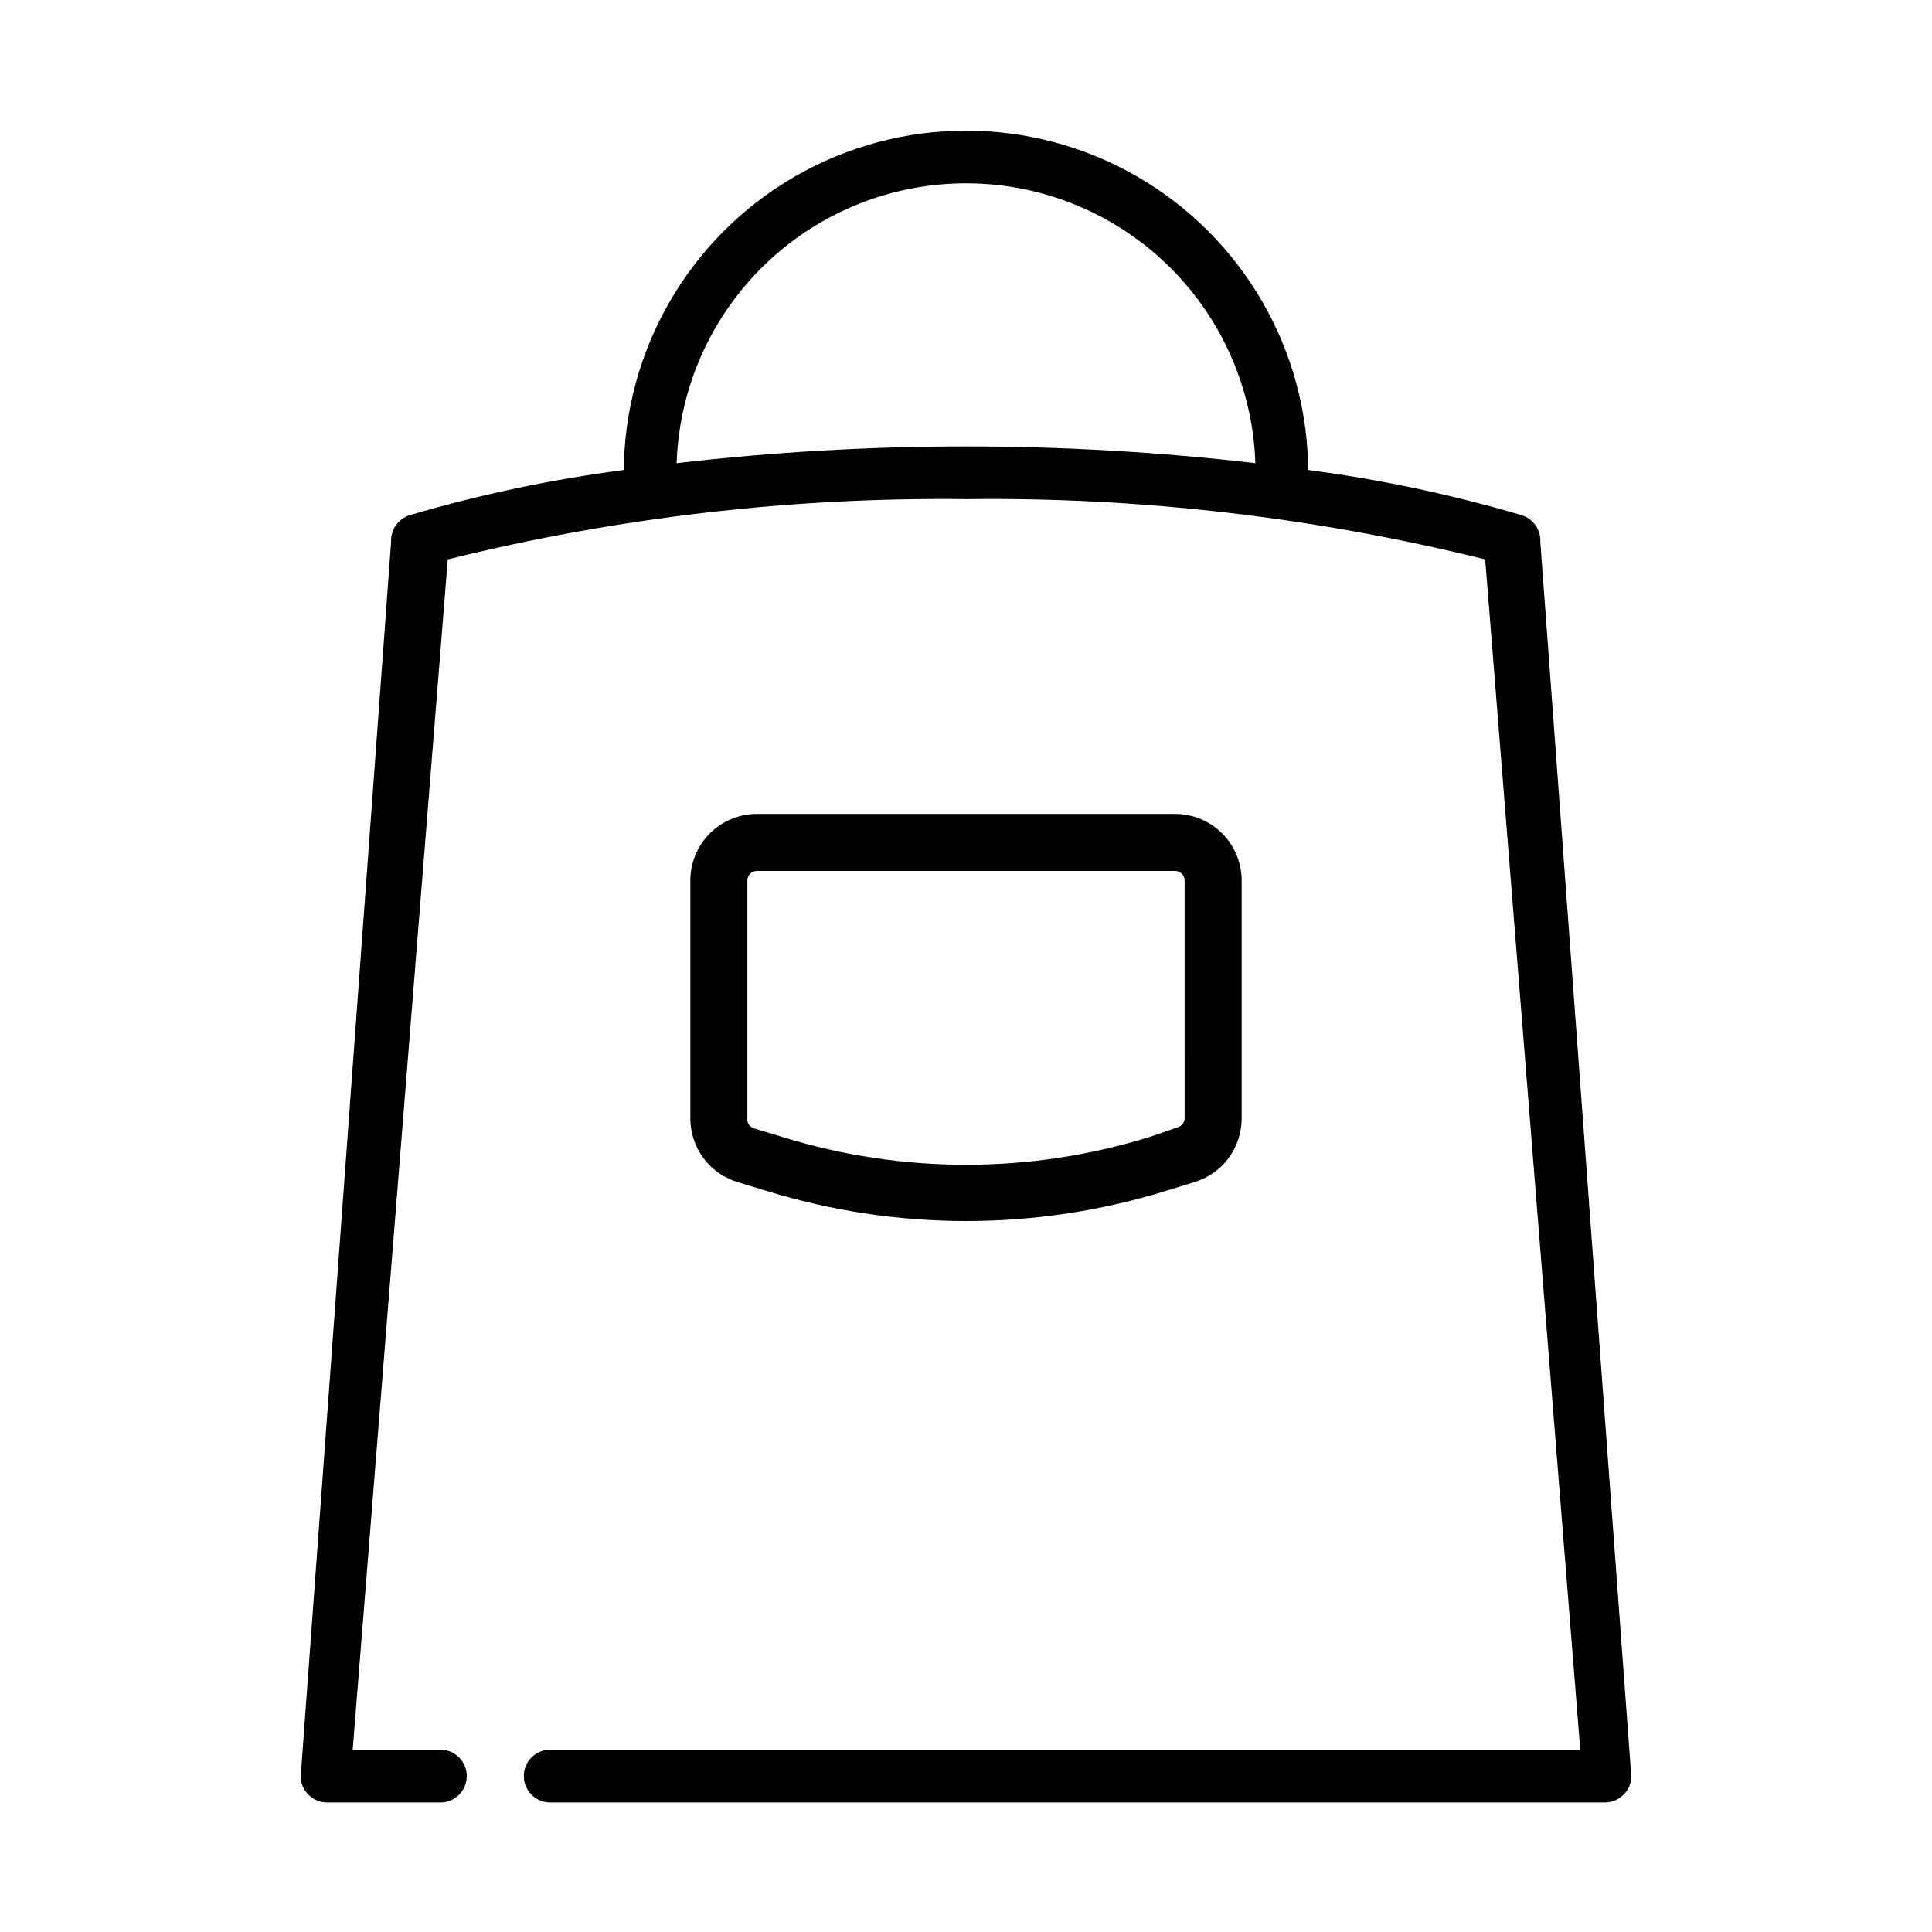 <?xml version="1.0" encoding="UTF-8"?>
<!-- Uploaded to: SVG Repo, www.svgrepo.com, Generator: SVG Repo Mixer Tools -->
<svg fill="#000000" width="800px" height="800px" version="1.1" viewBox="144 144 512 512" xmlns="http://www.w3.org/2000/svg">
 <g>
  <path d="m552.2 287.6c0.156-3.246-1.922-6.18-5.039-7.102-18.484-5.449-37.367-9.441-56.477-11.941-4.434-0.605-9.117-1.258-14.008-1.812h0.004c-50.949-5.914-102.41-5.914-153.36 0-5.039 0.555-9.574 1.211-14.008 1.812-19.16 2.492-38.094 6.484-56.629 11.941-3.113 0.922-5.195 3.856-5.035 7.102l-23.984 327.53c0.293 3.727 3.418 6.586 7.156 6.551h29.875c1.855 0 3.637-0.738 4.953-2.051 1.312-1.316 2.051-3.098 2.051-4.953 0-3.867-3.137-7.004-7.004-7.004h-23.227l25.191-315.43c44.914-11.137 91.066-16.504 137.34-15.973 46.355-0.551 92.594 4.816 137.59 15.973l25.191 315.43h-272.96c-3.867 0-7.004 3.137-7.004 7.004s3.137 7.004 7.004 7.004h279.41c3.719 0.012 6.816-2.844 7.106-6.551z"/>
  <path d="m455.42 359.7h-110.84c-4.676 0-9.16 1.855-12.469 5.164-3.305 3.305-5.164 7.793-5.164 12.469v62.977c-0.023 3.812 1.191 7.531 3.461 10.594 2.273 3.062 5.481 5.301 9.137 6.383l7.609 2.316h-0.004c34.465 10.641 71.336 10.641 105.8 0l7.508-2.316c3.656-1.082 6.859-3.32 9.133-6.383 2.273-3.062 3.488-6.781 3.461-10.594v-62.977c0-4.676-1.859-9.164-5.164-12.469-3.309-3.309-7.793-5.164-12.469-5.164zm2.519 80.609c0.004 1.105-0.711 2.086-1.766 2.418l-7.606 2.617c-31.641 9.777-65.496 9.777-97.137 0l-7.609-2.316h0.004c-1.172-0.359-1.914-1.504-1.766-2.719v-62.977c0-1.391 1.129-2.519 2.519-2.519h110.84c0.668 0 1.309 0.266 1.781 0.738 0.473 0.473 0.738 1.113 0.738 1.781z"/>
  <path d="m483.73 276.26c-1.852 0.016-3.633-0.711-4.949-2.016-1.312-1.309-2.051-3.082-2.051-4.938 0-27.41-14.625-52.742-38.367-66.449-23.738-13.707-52.988-13.707-76.73 0-23.738 13.707-38.363 39.039-38.363 66.449-0.309 3.625-3.34 6.41-6.981 6.41-3.637 0-6.668-2.785-6.977-6.41 0-32.398 17.285-62.336 45.344-78.535 28.059-16.199 62.625-16.199 90.684 0 28.059 16.199 45.344 46.137 45.344 78.535 0 3.84-3.113 6.953-6.953 6.953z"/>
 </g>
</svg>